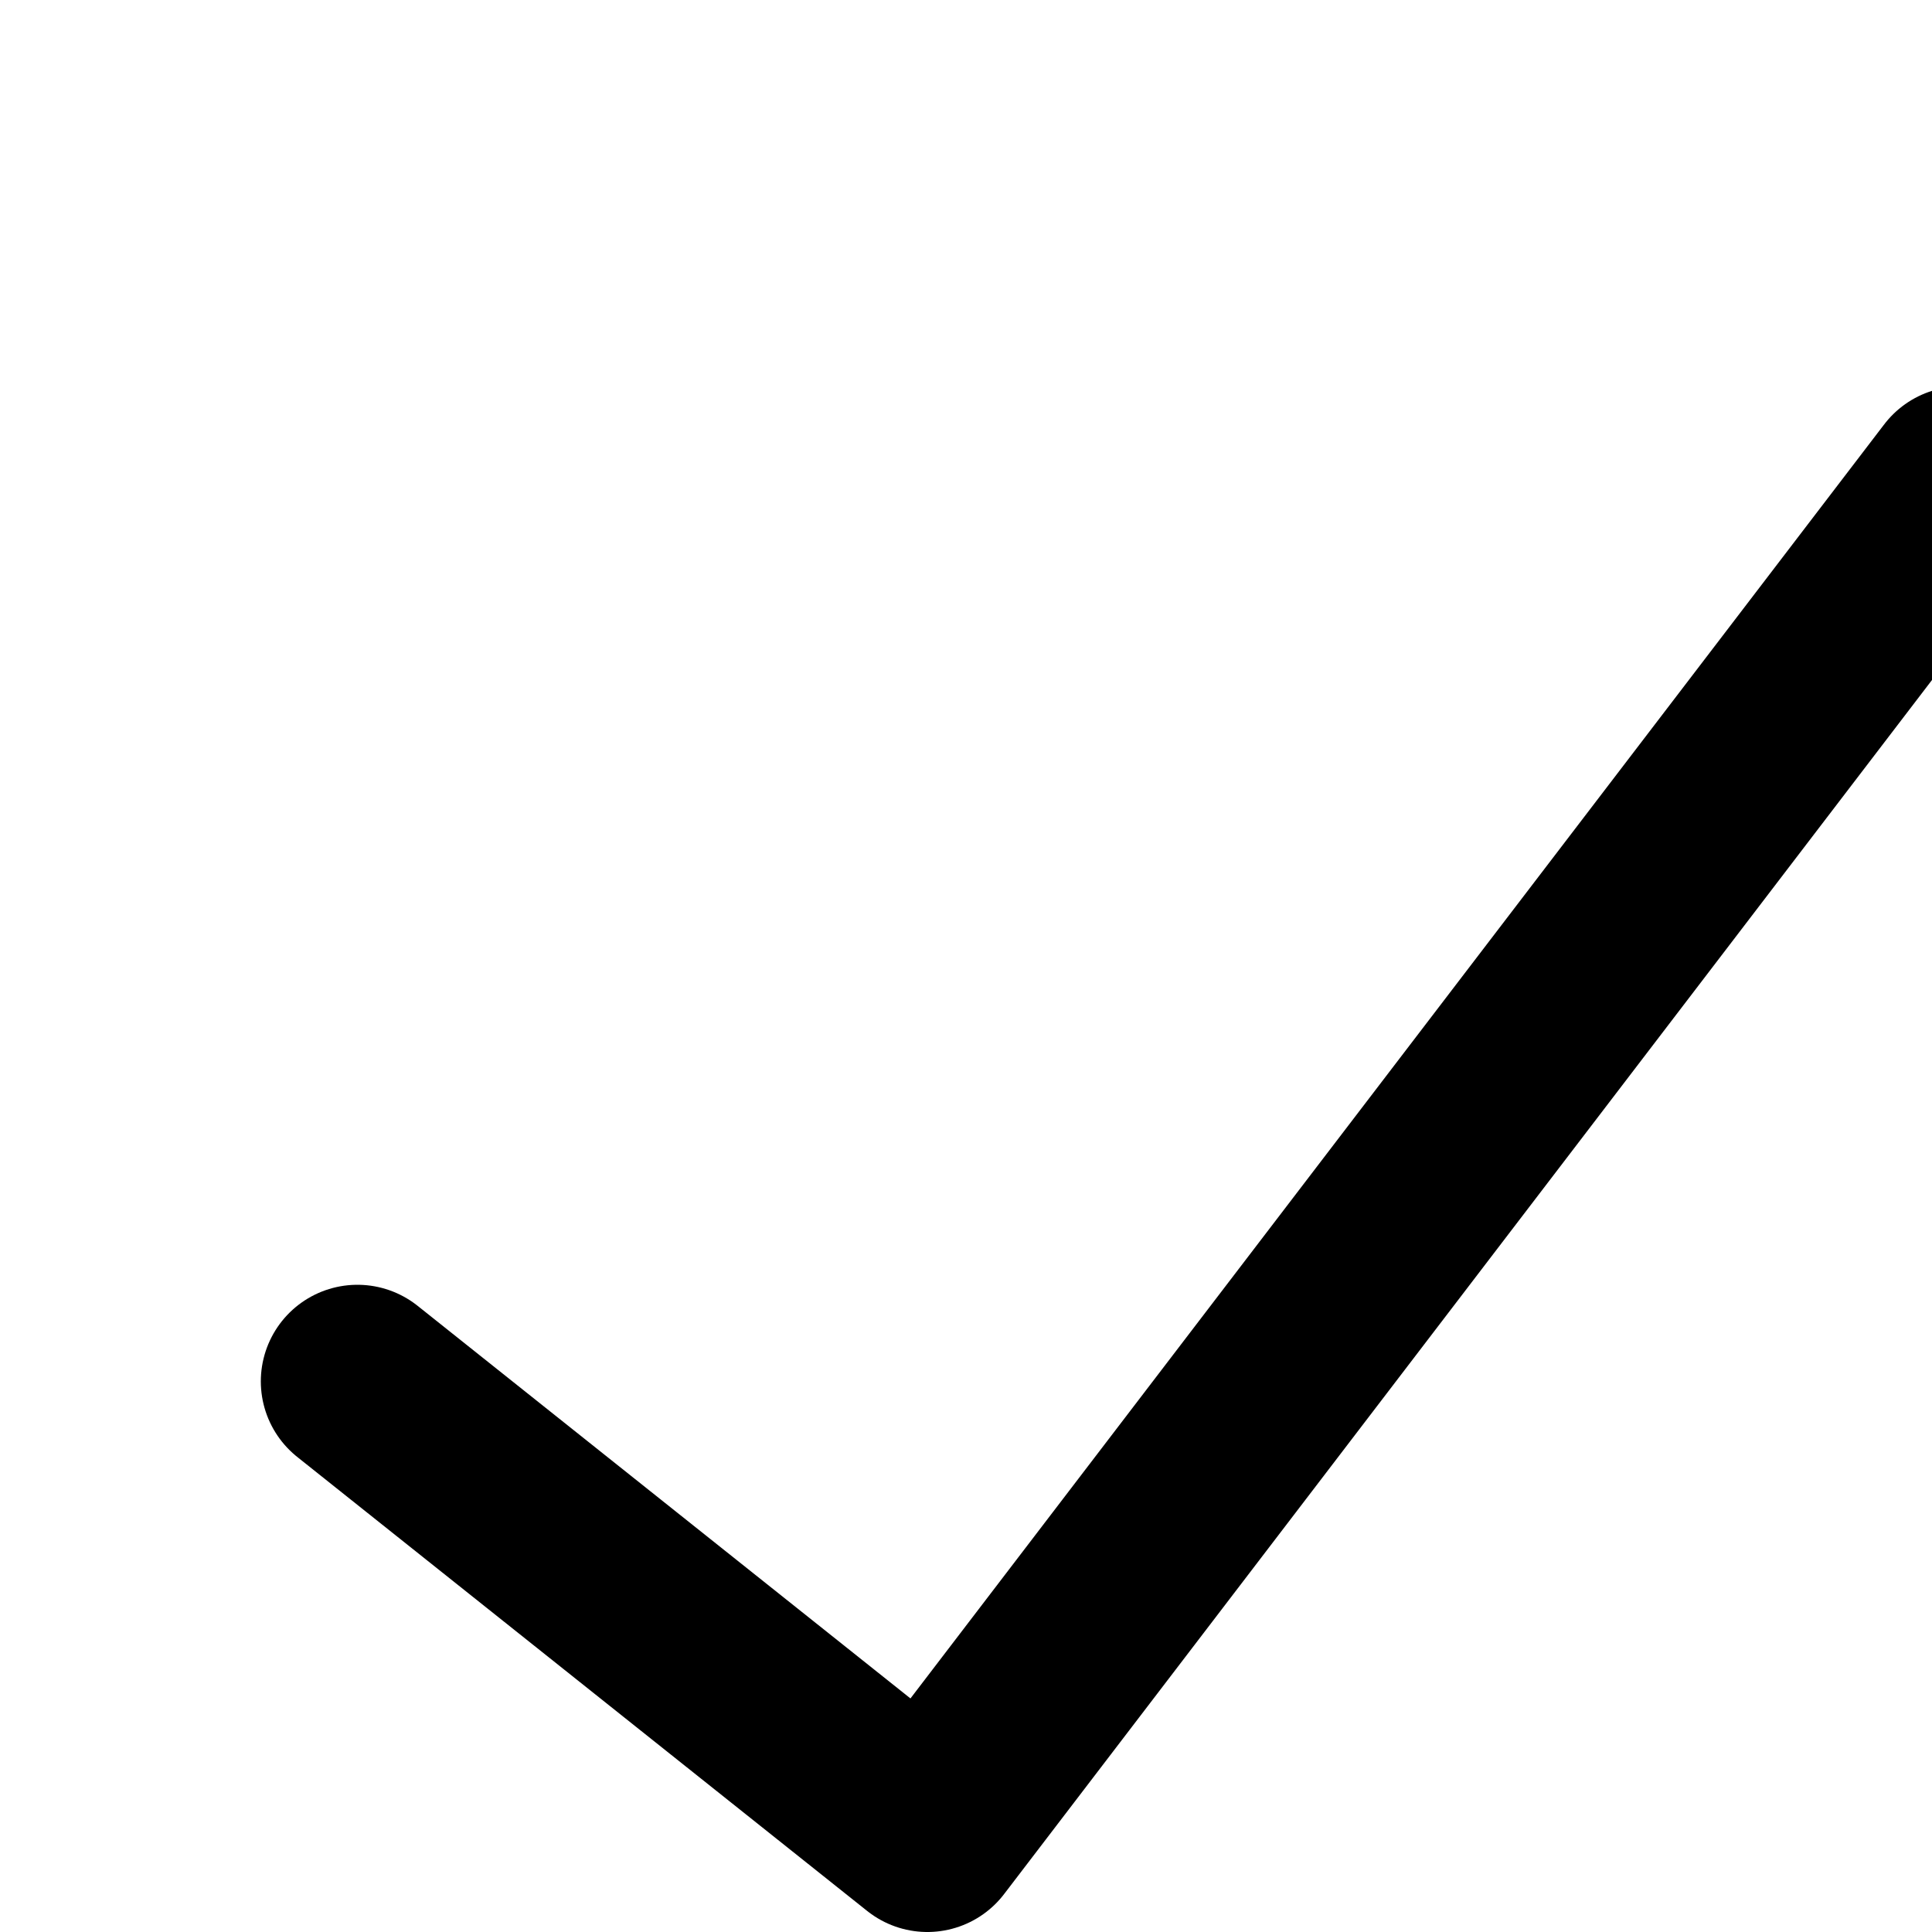 <?xml version="1.0" ?>

<!-- Uploaded to: SVG Repo, www.svgrepo.com, Generator: SVG Repo Mixer Tools -->
<svg width="1024px" height="1024px" viewBox="0 0 20 20" xmlns="http://www.w3.org/2000/svg">

<title/>

<g id="Complete">

<g id="tick">

<polyline fill="none" points="3.7 14.3 9.6 19 20.3 5" stroke="#000000" stroke-linecap="round" stroke-linejoin="round" stroke-width="2"/>

</g>

</g>

</svg>